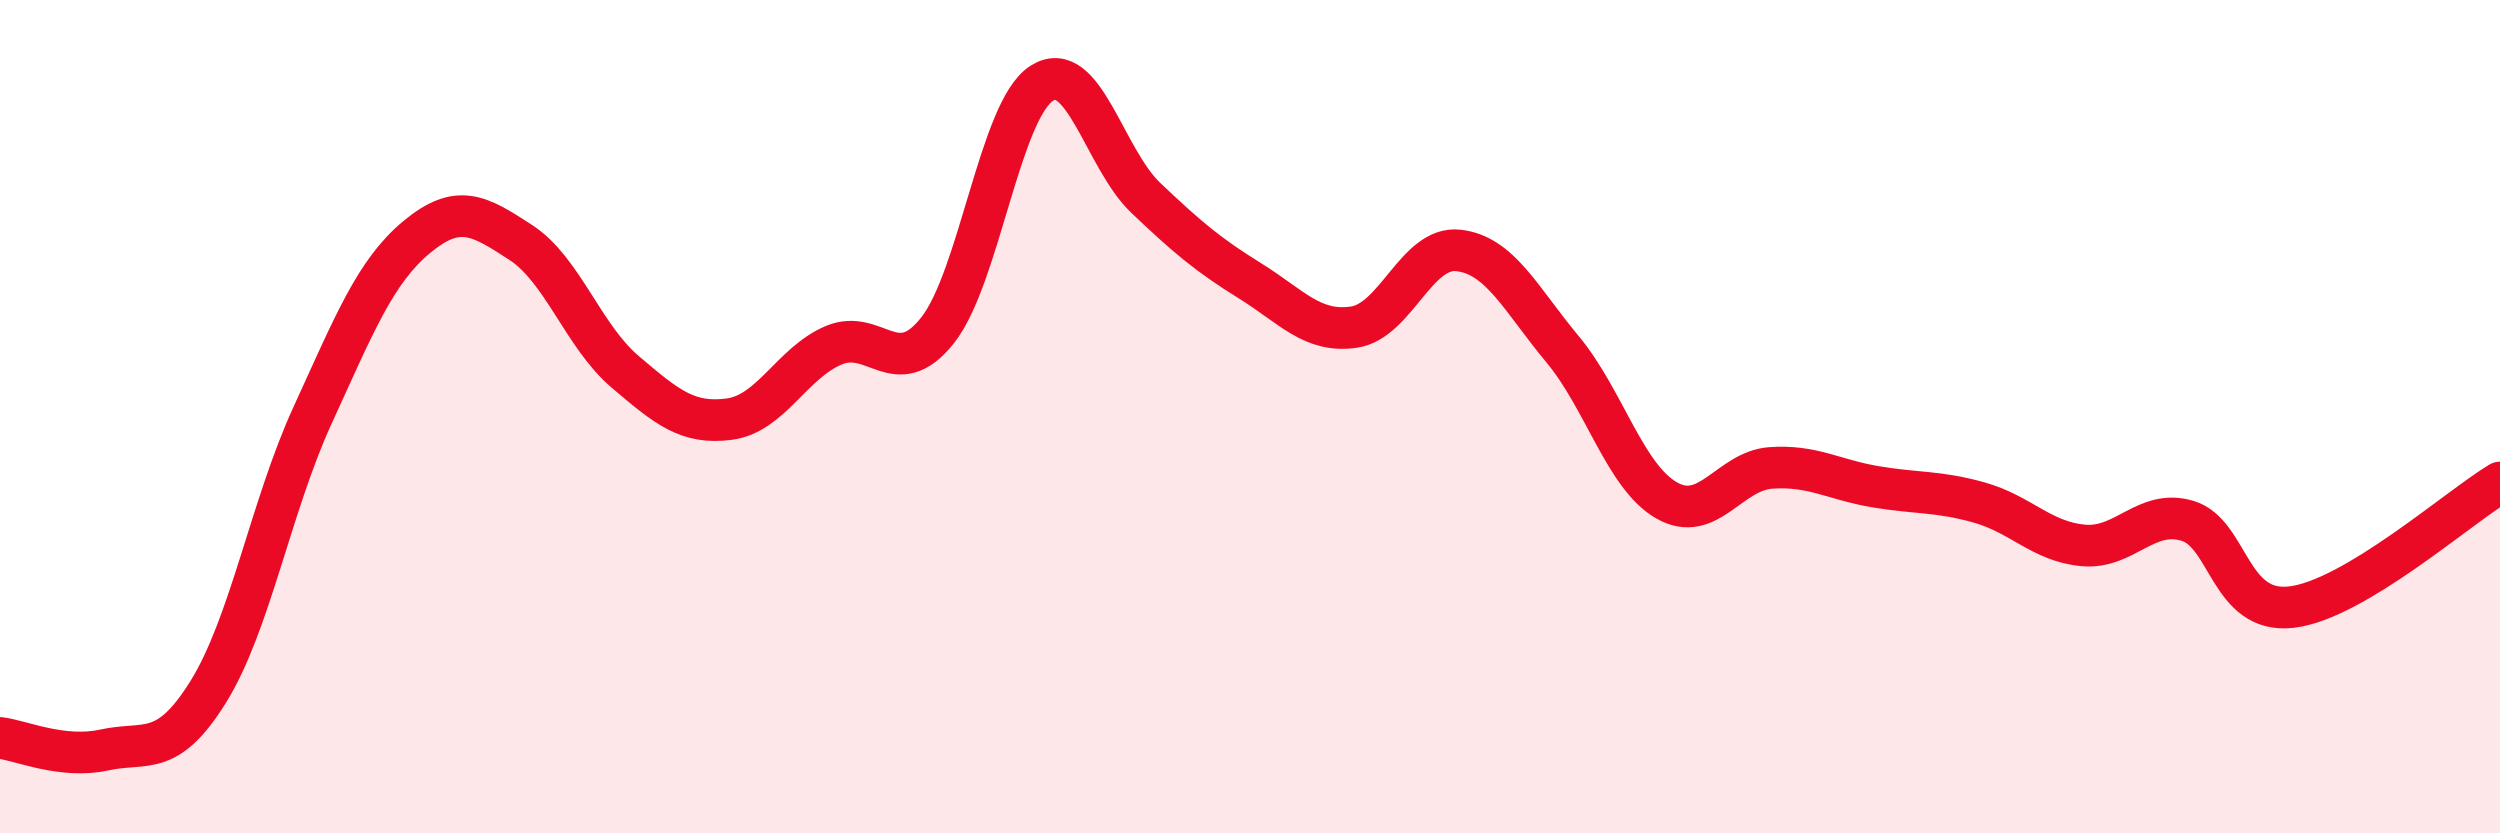 
    <svg width="60" height="20" viewBox="0 0 60 20" xmlns="http://www.w3.org/2000/svg">
      <path
        d="M 0,17.71 C 0.5,17.77 1.5,18.22 2.5,18 C 3.5,17.78 4,18.21 5,16.6 C 6,14.99 6.5,12.15 7.5,9.97 C 8.5,7.79 9,6.52 10,5.69 C 11,4.86 11.5,5.17 12.5,5.82 C 13.5,6.47 14,8.07 15,8.92 C 16,9.77 16.5,10.19 17.5,10.06 C 18.5,9.93 19,8.72 20,8.29 C 21,7.86 21.5,9.19 22.5,7.93 C 23.5,6.67 24,2.64 25,2 C 26,1.36 26.5,3.8 27.5,4.75 C 28.5,5.7 29,6.12 30,6.74 C 31,7.36 31.5,8 32.5,7.85 C 33.5,7.7 34,5.9 35,6.01 C 36,6.12 36.5,7.18 37.5,8.38 C 38.5,9.58 39,11.44 40,12.01 C 41,12.58 41.5,11.3 42.5,11.23 C 43.5,11.16 44,11.51 45,11.68 C 46,11.85 46.5,11.78 47.5,12.06 C 48.5,12.34 49,13 50,13.09 C 51,13.18 51.5,12.2 52.5,12.5 C 53.5,12.8 53.5,14.75 55,14.57 C 56.5,14.39 59,12.18 60,11.58L60 20L0 20Z"
        fill="#EB0A25"
        opacity="0.1"
        stroke-linecap="round"
        stroke-linejoin="round"
      />
      <path
        d="M 0,17.71 C 0.5,17.77 1.5,18.22 2.5,18 C 3.5,17.78 4,18.21 5,16.6 C 6,14.99 6.5,12.15 7.5,9.97 C 8.5,7.79 9,6.52 10,5.69 C 11,4.86 11.5,5.17 12.5,5.82 C 13.5,6.47 14,8.07 15,8.92 C 16,9.77 16.5,10.19 17.5,10.06 C 18.5,9.93 19,8.72 20,8.29 C 21,7.86 21.5,9.19 22.5,7.93 C 23.5,6.67 24,2.64 25,2 C 26,1.36 26.5,3.8 27.5,4.75 C 28.5,5.7 29,6.12 30,6.74 C 31,7.36 31.5,8 32.5,7.85 C 33.5,7.7 34,5.9 35,6.01 C 36,6.12 36.5,7.18 37.5,8.38 C 38.5,9.58 39,11.44 40,12.01 C 41,12.58 41.5,11.3 42.5,11.23 C 43.5,11.16 44,11.51 45,11.68 C 46,11.85 46.5,11.78 47.5,12.06 C 48.5,12.34 49,13 50,13.09 C 51,13.18 51.5,12.2 52.5,12.5 C 53.5,12.8 53.5,14.75 55,14.57 C 56.5,14.39 59,12.18 60,11.58"
        stroke="#EB0A25"
        stroke-width="1"
        fill="none"
        stroke-linecap="round"
        stroke-linejoin="round"
      />
    </svg>
  